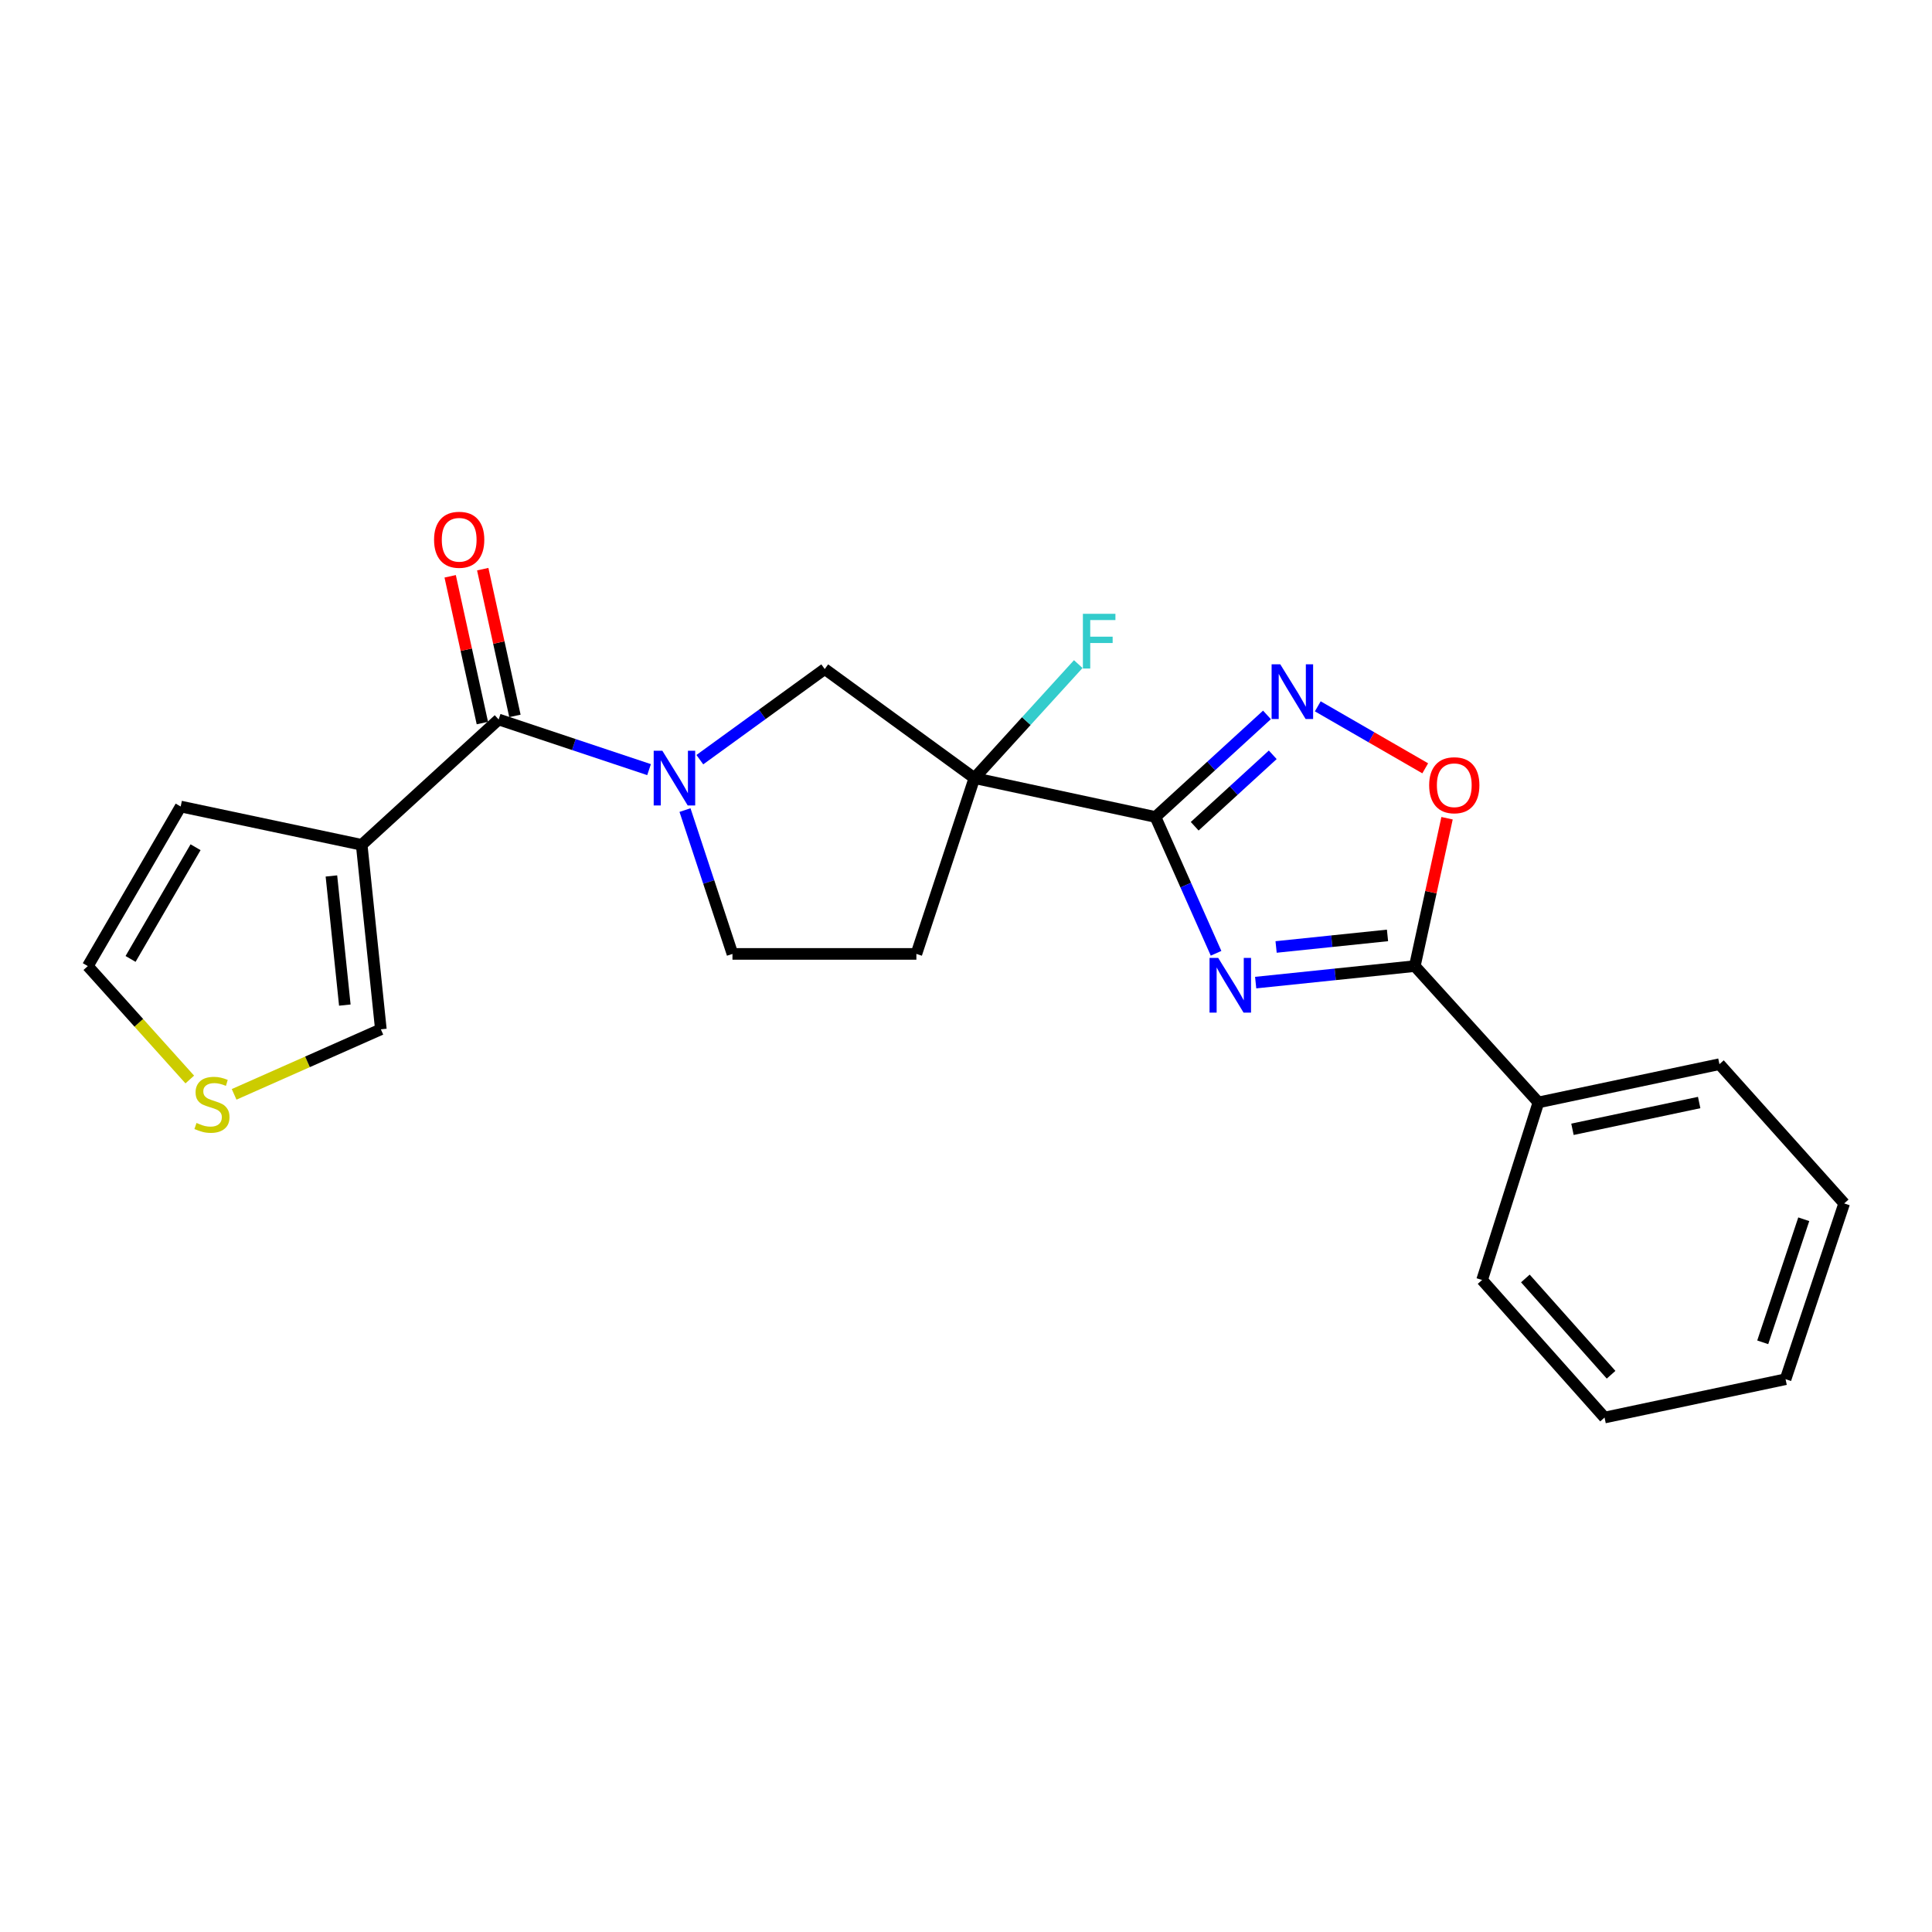 <?xml version='1.0' encoding='iso-8859-1'?>
<svg version='1.1' baseProfile='full'
              xmlns='http://www.w3.org/2000/svg'
                      xmlns:rdkit='http://www.rdkit.org/xml'
                      xmlns:xlink='http://www.w3.org/1999/xlink'
                  xml:space='preserve'
width='1000px' height='1000px' viewBox='0 0 1000 1000'>
<!-- END OF HEADER -->
<rect style='opacity:1.0;fill:#FFFFFF;stroke:none' width='1000' height='1000' x='0' y='0'> </rect>
<path class='bond-0' d='M 598.064,422.862 L 613.75,458.14' style='fill:none;fill-rule:evenodd;stroke:#000000;stroke-width:6px;stroke-linecap:butt;stroke-linejoin:miter;stroke-opacity:1' />
<path class='bond-0' d='M 613.75,458.14 L 629.435,493.417' style='fill:none;fill-rule:evenodd;stroke:#0000FF;stroke-width:6px;stroke-linecap:butt;stroke-linejoin:miter;stroke-opacity:1' />
<path class='bond-1' d='M 598.064,422.862 L 504.342,402.741' style='fill:none;fill-rule:evenodd;stroke:#000000;stroke-width:6px;stroke-linecap:butt;stroke-linejoin:miter;stroke-opacity:1' />
<path class='bond-3' d='M 598.064,422.862 L 626.923,396.447' style='fill:none;fill-rule:evenodd;stroke:#000000;stroke-width:6px;stroke-linecap:butt;stroke-linejoin:miter;stroke-opacity:1' />
<path class='bond-3' d='M 626.923,396.447 L 655.782,370.033' style='fill:none;fill-rule:evenodd;stroke:#0000FF;stroke-width:6px;stroke-linecap:butt;stroke-linejoin:miter;stroke-opacity:1' />
<path class='bond-3' d='M 618.372,427.666 L 638.573,409.175' style='fill:none;fill-rule:evenodd;stroke:#000000;stroke-width:6px;stroke-linecap:butt;stroke-linejoin:miter;stroke-opacity:1' />
<path class='bond-3' d='M 638.573,409.175 L 658.774,390.685' style='fill:none;fill-rule:evenodd;stroke:#0000FF;stroke-width:6px;stroke-linecap:butt;stroke-linejoin:miter;stroke-opacity:1' />
<path class='bond-4' d='M 649.932,508.596 L 691.119,504.322' style='fill:none;fill-rule:evenodd;stroke:#0000FF;stroke-width:6px;stroke-linecap:butt;stroke-linejoin:miter;stroke-opacity:1' />
<path class='bond-4' d='M 691.119,504.322 L 732.305,500.048' style='fill:none;fill-rule:evenodd;stroke:#000000;stroke-width:6px;stroke-linecap:butt;stroke-linejoin:miter;stroke-opacity:1' />
<path class='bond-4' d='M 660.507,490.152 L 689.338,487.16' style='fill:none;fill-rule:evenodd;stroke:#0000FF;stroke-width:6px;stroke-linecap:butt;stroke-linejoin:miter;stroke-opacity:1' />
<path class='bond-4' d='M 689.338,487.16 L 718.168,484.168' style='fill:none;fill-rule:evenodd;stroke:#000000;stroke-width:6px;stroke-linecap:butt;stroke-linejoin:miter;stroke-opacity:1' />
<path class='bond-8' d='M 504.342,402.741 L 426.879,346.3' style='fill:none;fill-rule:evenodd;stroke:#000000;stroke-width:6px;stroke-linecap:butt;stroke-linejoin:miter;stroke-opacity:1' />
<path class='bond-9' d='M 504.342,402.741 L 474.319,493.741' style='fill:none;fill-rule:evenodd;stroke:#000000;stroke-width:6px;stroke-linecap:butt;stroke-linejoin:miter;stroke-opacity:1' />
<path class='bond-17' d='M 504.342,402.741 L 531.224,373.238' style='fill:none;fill-rule:evenodd;stroke:#000000;stroke-width:6px;stroke-linecap:butt;stroke-linejoin:miter;stroke-opacity:1' />
<path class='bond-17' d='M 531.224,373.238 L 558.106,343.735' style='fill:none;fill-rule:evenodd;stroke:#33CCCC;stroke-width:6px;stroke-linecap:butt;stroke-linejoin:miter;stroke-opacity:1' />
<path class='bond-2' d='M 362.231,393.205 L 394.555,369.752' style='fill:none;fill-rule:evenodd;stroke:#0000FF;stroke-width:6px;stroke-linecap:butt;stroke-linejoin:miter;stroke-opacity:1' />
<path class='bond-2' d='M 394.555,369.752 L 426.879,346.3' style='fill:none;fill-rule:evenodd;stroke:#000000;stroke-width:6px;stroke-linecap:butt;stroke-linejoin:miter;stroke-opacity:1' />
<path class='bond-5' d='M 335.951,398.361 L 297.025,385.381' style='fill:none;fill-rule:evenodd;stroke:#0000FF;stroke-width:6px;stroke-linecap:butt;stroke-linejoin:miter;stroke-opacity:1' />
<path class='bond-5' d='M 297.025,385.381 L 258.099,372.402' style='fill:none;fill-rule:evenodd;stroke:#000000;stroke-width:6px;stroke-linecap:butt;stroke-linejoin:miter;stroke-opacity:1' />
<path class='bond-24' d='M 354.553,419.297 L 366.837,456.519' style='fill:none;fill-rule:evenodd;stroke:#0000FF;stroke-width:6px;stroke-linecap:butt;stroke-linejoin:miter;stroke-opacity:1' />
<path class='bond-24' d='M 366.837,456.519 L 379.121,493.741' style='fill:none;fill-rule:evenodd;stroke:#000000;stroke-width:6px;stroke-linecap:butt;stroke-linejoin:miter;stroke-opacity:1' />
<path class='bond-7' d='M 682.082,365.596 L 709.888,381.637' style='fill:none;fill-rule:evenodd;stroke:#0000FF;stroke-width:6px;stroke-linecap:butt;stroke-linejoin:miter;stroke-opacity:1' />
<path class='bond-7' d='M 709.888,381.637 L 737.694,397.679' style='fill:none;fill-rule:evenodd;stroke:#FF0000;stroke-width:6px;stroke-linecap:butt;stroke-linejoin:miter;stroke-opacity:1' />
<path class='bond-15' d='M 732.305,500.048 L 796.282,570.61' style='fill:none;fill-rule:evenodd;stroke:#000000;stroke-width:6px;stroke-linecap:butt;stroke-linejoin:miter;stroke-opacity:1' />
<path class='bond-23' d='M 732.305,500.048 L 740.649,461.78' style='fill:none;fill-rule:evenodd;stroke:#000000;stroke-width:6px;stroke-linecap:butt;stroke-linejoin:miter;stroke-opacity:1' />
<path class='bond-23' d='M 740.649,461.78 L 748.992,423.513' style='fill:none;fill-rule:evenodd;stroke:#FF0000;stroke-width:6px;stroke-linecap:butt;stroke-linejoin:miter;stroke-opacity:1' />
<path class='bond-6' d='M 258.099,372.402 L 187.211,437.289' style='fill:none;fill-rule:evenodd;stroke:#000000;stroke-width:6px;stroke-linecap:butt;stroke-linejoin:miter;stroke-opacity:1' />
<path class='bond-14' d='M 266.526,370.553 L 258.193,332.575' style='fill:none;fill-rule:evenodd;stroke:#000000;stroke-width:6px;stroke-linecap:butt;stroke-linejoin:miter;stroke-opacity:1' />
<path class='bond-14' d='M 258.193,332.575 L 249.86,294.597' style='fill:none;fill-rule:evenodd;stroke:#FF0000;stroke-width:6px;stroke-linecap:butt;stroke-linejoin:miter;stroke-opacity:1' />
<path class='bond-14' d='M 249.672,374.251 L 241.339,336.273' style='fill:none;fill-rule:evenodd;stroke:#000000;stroke-width:6px;stroke-linecap:butt;stroke-linejoin:miter;stroke-opacity:1' />
<path class='bond-14' d='M 241.339,336.273 L 233.006,298.295' style='fill:none;fill-rule:evenodd;stroke:#FF0000;stroke-width:6px;stroke-linecap:butt;stroke-linejoin:miter;stroke-opacity:1' />
<path class='bond-12' d='M 187.211,437.289 L 197.133,532.775' style='fill:none;fill-rule:evenodd;stroke:#000000;stroke-width:6px;stroke-linecap:butt;stroke-linejoin:miter;stroke-opacity:1' />
<path class='bond-12' d='M 171.537,453.395 L 178.482,520.235' style='fill:none;fill-rule:evenodd;stroke:#000000;stroke-width:6px;stroke-linecap:butt;stroke-linejoin:miter;stroke-opacity:1' />
<path class='bond-13' d='M 187.211,437.289 L 93.518,417.456' style='fill:none;fill-rule:evenodd;stroke:#000000;stroke-width:6px;stroke-linecap:butt;stroke-linejoin:miter;stroke-opacity:1' />
<path class='bond-11' d='M 474.319,493.741 L 379.121,493.741' style='fill:none;fill-rule:evenodd;stroke:#000000;stroke-width:6px;stroke-linecap:butt;stroke-linejoin:miter;stroke-opacity:1' />
<path class='bond-10' d='M 121.18,566.437 L 159.156,549.606' style='fill:none;fill-rule:evenodd;stroke:#CCCC00;stroke-width:6px;stroke-linecap:butt;stroke-linejoin:miter;stroke-opacity:1' />
<path class='bond-10' d='M 159.156,549.606 L 197.133,532.775' style='fill:none;fill-rule:evenodd;stroke:#000000;stroke-width:6px;stroke-linecap:butt;stroke-linejoin:miter;stroke-opacity:1' />
<path class='bond-26' d='M 98.226,558.748 L 71.84,529.398' style='fill:none;fill-rule:evenodd;stroke:#CCCC00;stroke-width:6px;stroke-linecap:butt;stroke-linejoin:miter;stroke-opacity:1' />
<path class='bond-26' d='M 71.84,529.398 L 45.455,500.048' style='fill:none;fill-rule:evenodd;stroke:#000000;stroke-width:6px;stroke-linecap:butt;stroke-linejoin:miter;stroke-opacity:1' />
<path class='bond-16' d='M 93.518,417.456 L 45.455,500.048' style='fill:none;fill-rule:evenodd;stroke:#000000;stroke-width:6px;stroke-linecap:butt;stroke-linejoin:miter;stroke-opacity:1' />
<path class='bond-16' d='M 101.222,438.523 L 67.577,496.338' style='fill:none;fill-rule:evenodd;stroke:#000000;stroke-width:6px;stroke-linecap:butt;stroke-linejoin:miter;stroke-opacity:1' />
<path class='bond-18' d='M 796.282,570.61 L 889.975,550.815' style='fill:none;fill-rule:evenodd;stroke:#000000;stroke-width:6px;stroke-linecap:butt;stroke-linejoin:miter;stroke-opacity:1' />
<path class='bond-18' d='M 813.902,584.523 L 879.487,570.666' style='fill:none;fill-rule:evenodd;stroke:#000000;stroke-width:6px;stroke-linecap:butt;stroke-linejoin:miter;stroke-opacity:1' />
<path class='bond-19' d='M 796.282,570.61 L 767.131,662.52' style='fill:none;fill-rule:evenodd;stroke:#000000;stroke-width:6px;stroke-linecap:butt;stroke-linejoin:miter;stroke-opacity:1' />
<path class='bond-21' d='M 889.975,550.815 L 954.545,622.892' style='fill:none;fill-rule:evenodd;stroke:#000000;stroke-width:6px;stroke-linecap:butt;stroke-linejoin:miter;stroke-opacity:1' />
<path class='bond-20' d='M 767.131,662.52 L 830.513,733.715' style='fill:none;fill-rule:evenodd;stroke:#000000;stroke-width:6px;stroke-linecap:butt;stroke-linejoin:miter;stroke-opacity:1' />
<path class='bond-20' d='M 789.526,661.726 L 833.893,711.562' style='fill:none;fill-rule:evenodd;stroke:#000000;stroke-width:6px;stroke-linecap:butt;stroke-linejoin:miter;stroke-opacity:1' />
<path class='bond-22' d='M 830.513,733.715 L 924.206,713.881' style='fill:none;fill-rule:evenodd;stroke:#000000;stroke-width:6px;stroke-linecap:butt;stroke-linejoin:miter;stroke-opacity:1' />
<path class='bond-25' d='M 954.545,622.892 L 924.206,713.881' style='fill:none;fill-rule:evenodd;stroke:#000000;stroke-width:6px;stroke-linecap:butt;stroke-linejoin:miter;stroke-opacity:1' />
<path class='bond-25' d='M 933.626,631.082 L 912.388,694.775' style='fill:none;fill-rule:evenodd;stroke:#000000;stroke-width:6px;stroke-linecap:butt;stroke-linejoin:miter;stroke-opacity:1' />
<path  class='atom-1' d='M 630.531 495.8
L 639.811 510.8
Q 640.731 512.28, 642.211 514.96
Q 643.691 517.64, 643.771 517.8
L 643.771 495.8
L 647.531 495.8
L 647.531 524.12
L 643.651 524.12
L 633.691 507.72
Q 632.531 505.8, 631.291 503.6
Q 630.091 501.4, 629.731 500.72
L 629.731 524.12
L 626.051 524.12
L 626.051 495.8
L 630.531 495.8
' fill='#0000FF'/>
<path  class='atom-3' d='M 342.829 388.581
L 352.109 403.581
Q 353.029 405.061, 354.509 407.741
Q 355.989 410.421, 356.069 410.581
L 356.069 388.581
L 359.829 388.581
L 359.829 416.901
L 355.949 416.901
L 345.989 400.501
Q 344.829 398.581, 343.589 396.381
Q 342.389 394.181, 342.029 393.501
L 342.029 416.901
L 338.349 416.901
L 338.349 388.581
L 342.829 388.581
' fill='#0000FF'/>
<path  class='atom-4' d='M 662.663 343.844
L 671.943 358.844
Q 672.863 360.324, 674.343 363.004
Q 675.823 365.684, 675.903 365.844
L 675.903 343.844
L 679.663 343.844
L 679.663 372.164
L 675.783 372.164
L 665.823 355.764
Q 664.663 353.844, 663.423 351.644
Q 662.223 349.444, 661.863 348.764
L 661.863 372.164
L 658.183 372.164
L 658.183 343.844
L 662.663 343.844
' fill='#0000FF'/>
<path  class='atom-8' d='M 739.733 406.435
Q 739.733 399.635, 743.093 395.835
Q 746.453 392.035, 752.733 392.035
Q 759.013 392.035, 762.373 395.835
Q 765.733 399.635, 765.733 406.435
Q 765.733 413.315, 762.333 417.235
Q 758.933 421.115, 752.733 421.115
Q 746.493 421.115, 743.093 417.235
Q 739.733 413.355, 739.733 406.435
M 752.733 417.915
Q 757.053 417.915, 759.373 415.035
Q 761.733 412.115, 761.733 406.435
Q 761.733 400.875, 759.373 398.075
Q 757.053 395.235, 752.733 395.235
Q 748.413 395.235, 746.053 398.035
Q 743.733 400.835, 743.733 406.435
Q 743.733 412.155, 746.053 415.035
Q 748.413 417.915, 752.733 417.915
' fill='#FF0000'/>
<path  class='atom-11' d='M 101.709 581.241
Q 102.029 581.361, 103.349 581.921
Q 104.669 582.481, 106.109 582.841
Q 107.589 583.161, 109.029 583.161
Q 111.709 583.161, 113.269 581.881
Q 114.829 580.561, 114.829 578.281
Q 114.829 576.721, 114.029 575.761
Q 113.269 574.801, 112.069 574.281
Q 110.869 573.761, 108.869 573.161
Q 106.349 572.401, 104.829 571.681
Q 103.349 570.961, 102.269 569.441
Q 101.229 567.921, 101.229 565.361
Q 101.229 561.801, 103.629 559.601
Q 106.069 557.401, 110.869 557.401
Q 114.149 557.401, 117.869 558.961
L 116.949 562.041
Q 113.549 560.641, 110.989 560.641
Q 108.229 560.641, 106.709 561.801
Q 105.189 562.921, 105.229 564.881
Q 105.229 566.401, 105.989 567.321
Q 106.789 568.241, 107.909 568.761
Q 109.069 569.281, 110.989 569.881
Q 113.549 570.681, 115.069 571.481
Q 116.589 572.281, 117.669 573.921
Q 118.789 575.521, 118.789 578.281
Q 118.789 582.201, 116.149 584.321
Q 113.549 586.401, 109.189 586.401
Q 106.669 586.401, 104.749 585.841
Q 102.869 585.321, 100.629 584.401
L 101.709 581.241
' fill='#CCCC00'/>
<path  class='atom-15' d='M 224.672 279.383
Q 224.672 272.583, 228.032 268.783
Q 231.392 264.983, 237.672 264.983
Q 243.952 264.983, 247.312 268.783
Q 250.672 272.583, 250.672 279.383
Q 250.672 286.263, 247.272 290.183
Q 243.872 294.063, 237.672 294.063
Q 231.432 294.063, 228.032 290.183
Q 224.672 286.303, 224.672 279.383
M 237.672 290.863
Q 241.992 290.863, 244.312 287.983
Q 246.672 285.063, 246.672 279.383
Q 246.672 273.823, 244.312 271.023
Q 241.992 268.183, 237.672 268.183
Q 233.352 268.183, 230.992 270.983
Q 228.672 273.783, 228.672 279.383
Q 228.672 285.103, 230.992 287.983
Q 233.352 290.863, 237.672 290.863
' fill='#FF0000'/>
<path  class='atom-18' d='M 560.503 317.703
L 577.343 317.703
L 577.343 320.943
L 564.303 320.943
L 564.303 329.543
L 575.903 329.543
L 575.903 332.823
L 564.303 332.823
L 564.303 346.023
L 560.503 346.023
L 560.503 317.703
' fill='#33CCCC'/>
</svg>
